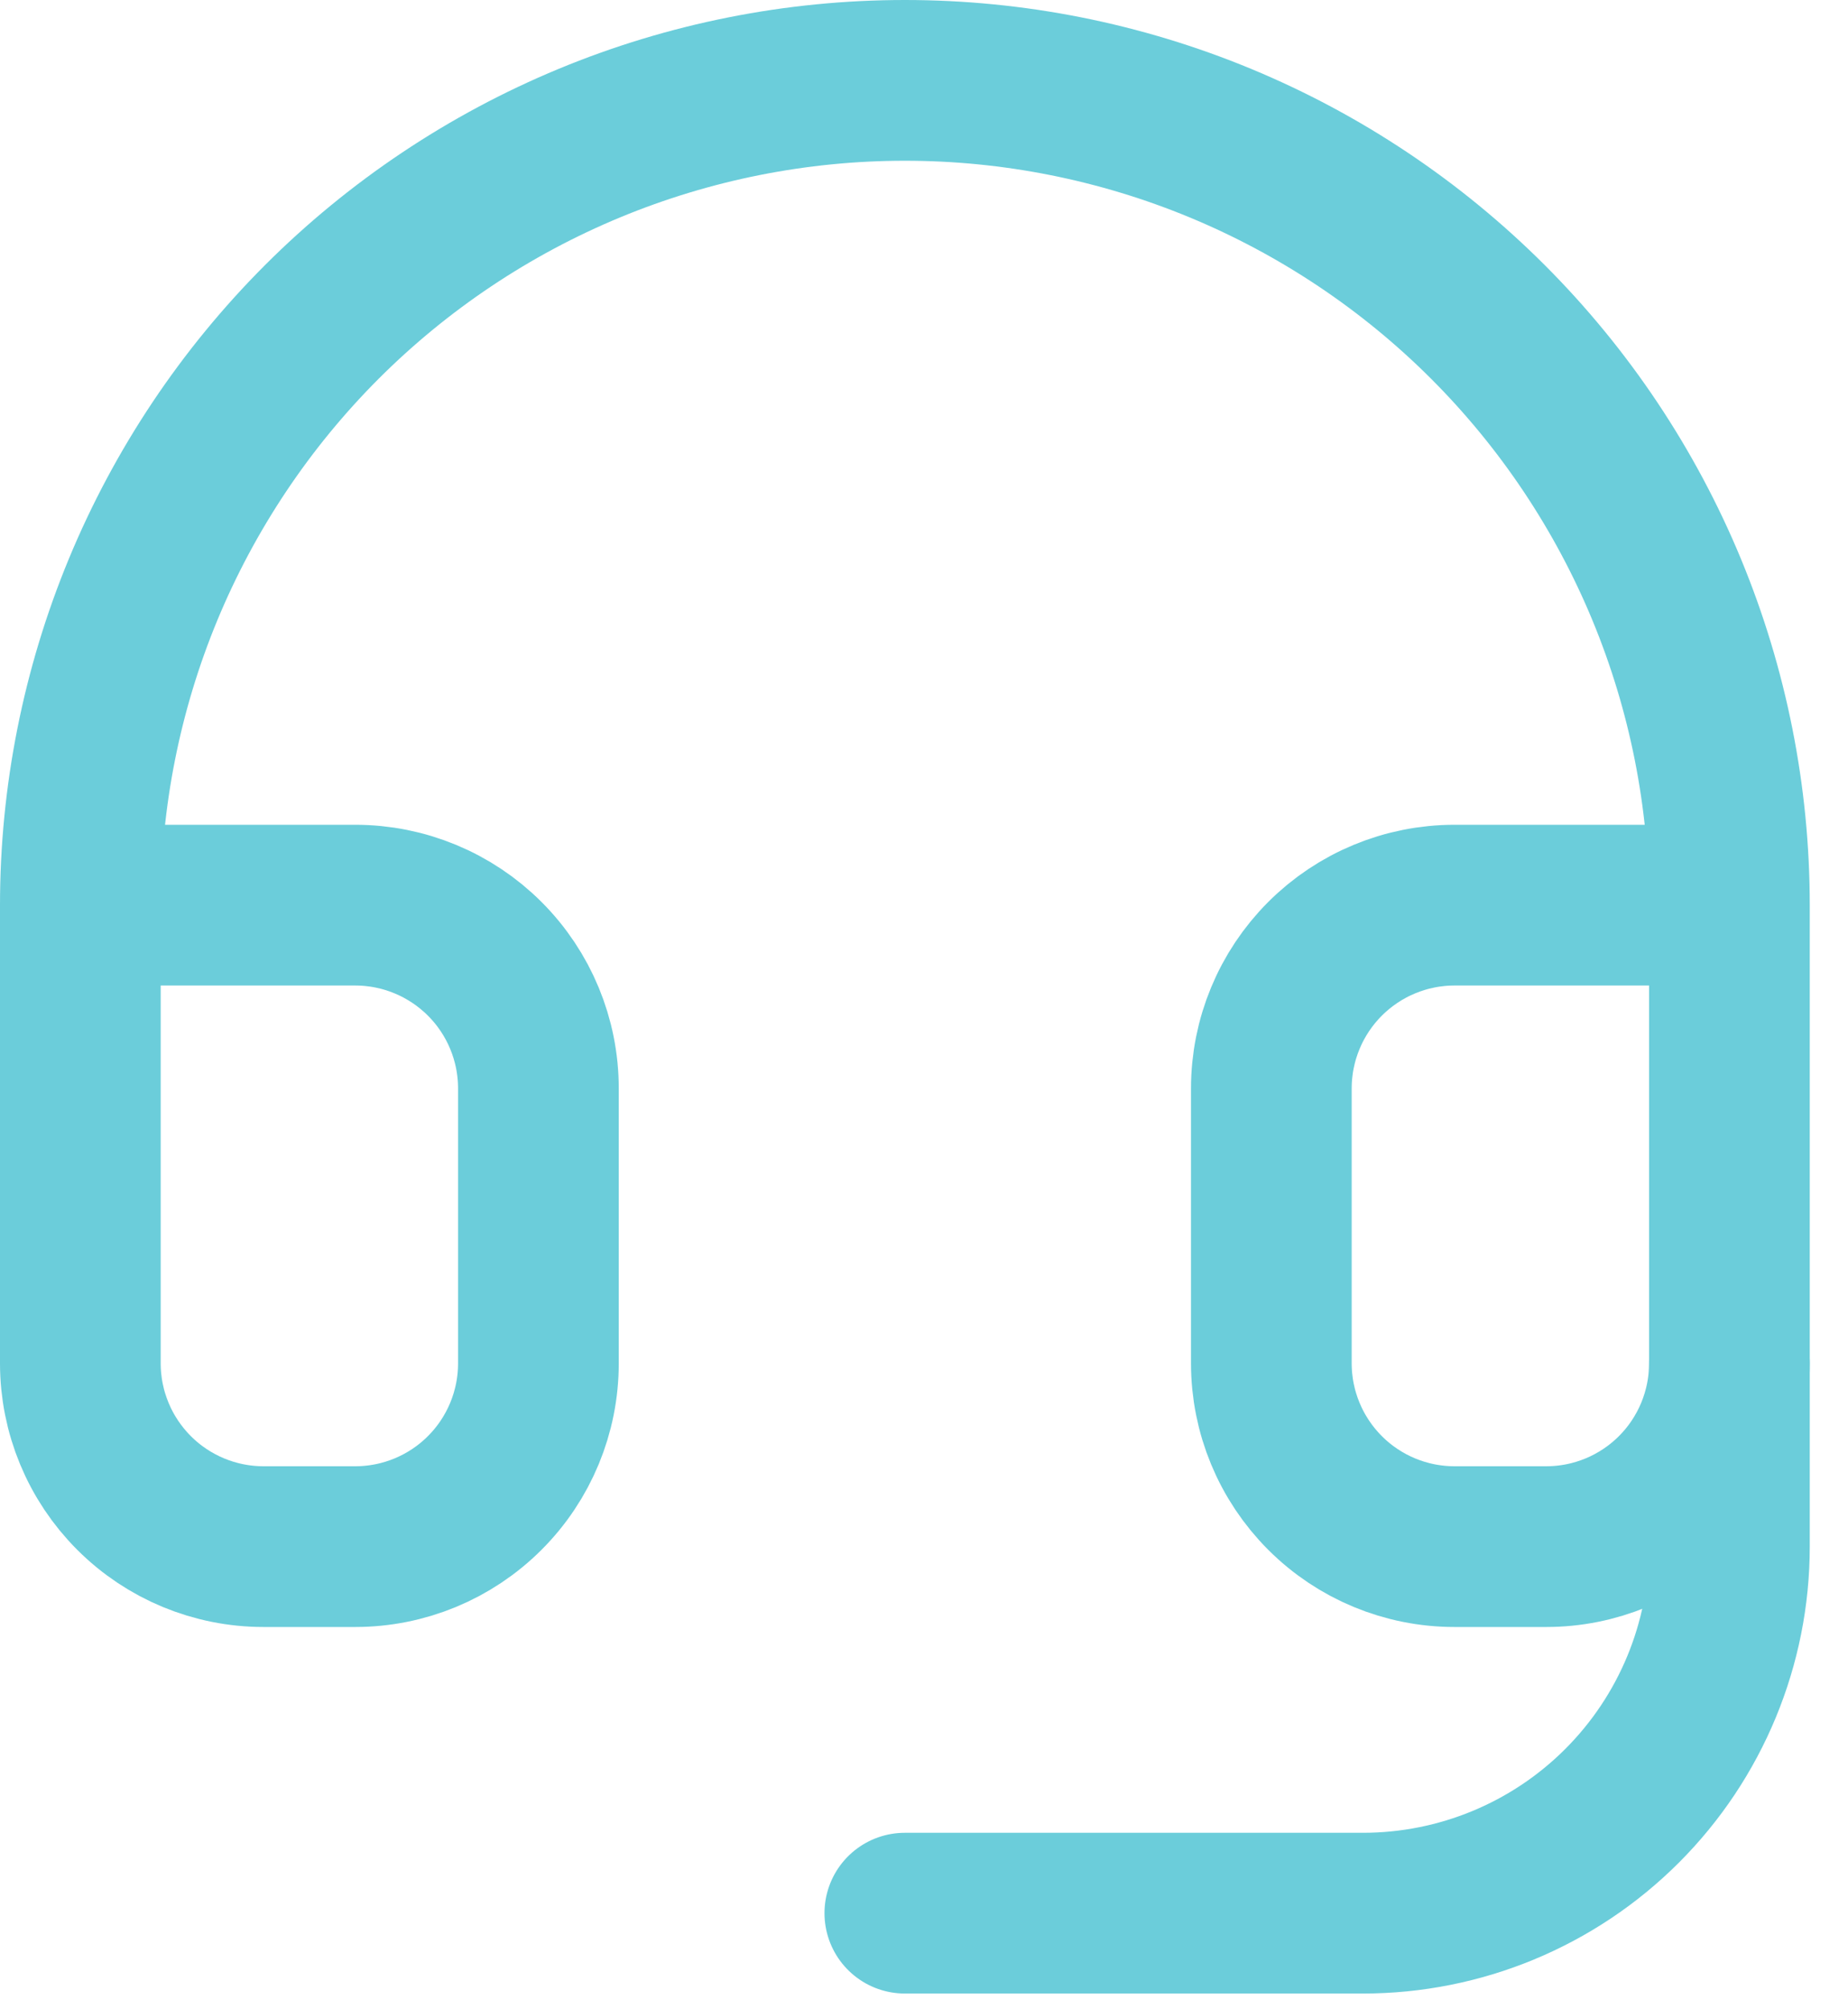 <svg width="46" height="50" viewBox="0 0 46 50" fill="none" xmlns="http://www.w3.org/2000/svg">
<path d="M2 22.524H8.841C10.051 22.524 11.211 23.005 12.066 23.86C12.922 24.715 13.402 25.875 13.402 27.085V33.926C13.402 35.136 12.922 36.296 12.066 37.151C11.211 38.007 10.051 38.487 8.841 38.487H6.561C5.351 38.487 4.191 38.007 3.336 37.151C2.481 36.296 2 35.136 2 33.926V22.524ZM2 22.524C2 19.829 2.531 17.16 3.562 14.67C4.594 12.18 6.106 9.917 8.011 8.011C9.917 6.106 12.18 4.594 14.67 3.562C17.16 2.531 19.829 2 22.524 2C25.219 2 27.888 2.531 30.378 3.562C32.868 4.594 35.131 6.106 37.037 8.011C38.943 9.917 40.455 12.18 41.486 14.67C42.517 17.16 43.048 19.829 43.048 22.524M43.048 22.524V33.926C43.048 35.136 42.568 36.296 41.712 37.151C40.857 38.007 39.697 38.487 38.487 38.487H36.207C34.997 38.487 33.837 38.007 32.982 37.151C32.127 36.296 31.646 35.136 31.646 33.926V27.085C31.646 25.875 32.127 24.715 32.982 23.86C33.837 23.005 34.997 22.524 36.207 22.524H43.048Z" stroke="#6BCDDA" stroke-width="4" stroke-linecap="round" stroke-linejoin="round"/>
<path d="M43.048 33.926V38.487C43.048 40.906 42.087 43.226 40.376 44.937C38.665 46.648 36.345 47.608 33.926 47.608H22.523" stroke="#6BCDDA" stroke-width="4" stroke-linecap="round" stroke-linejoin="round"/>
</svg>
